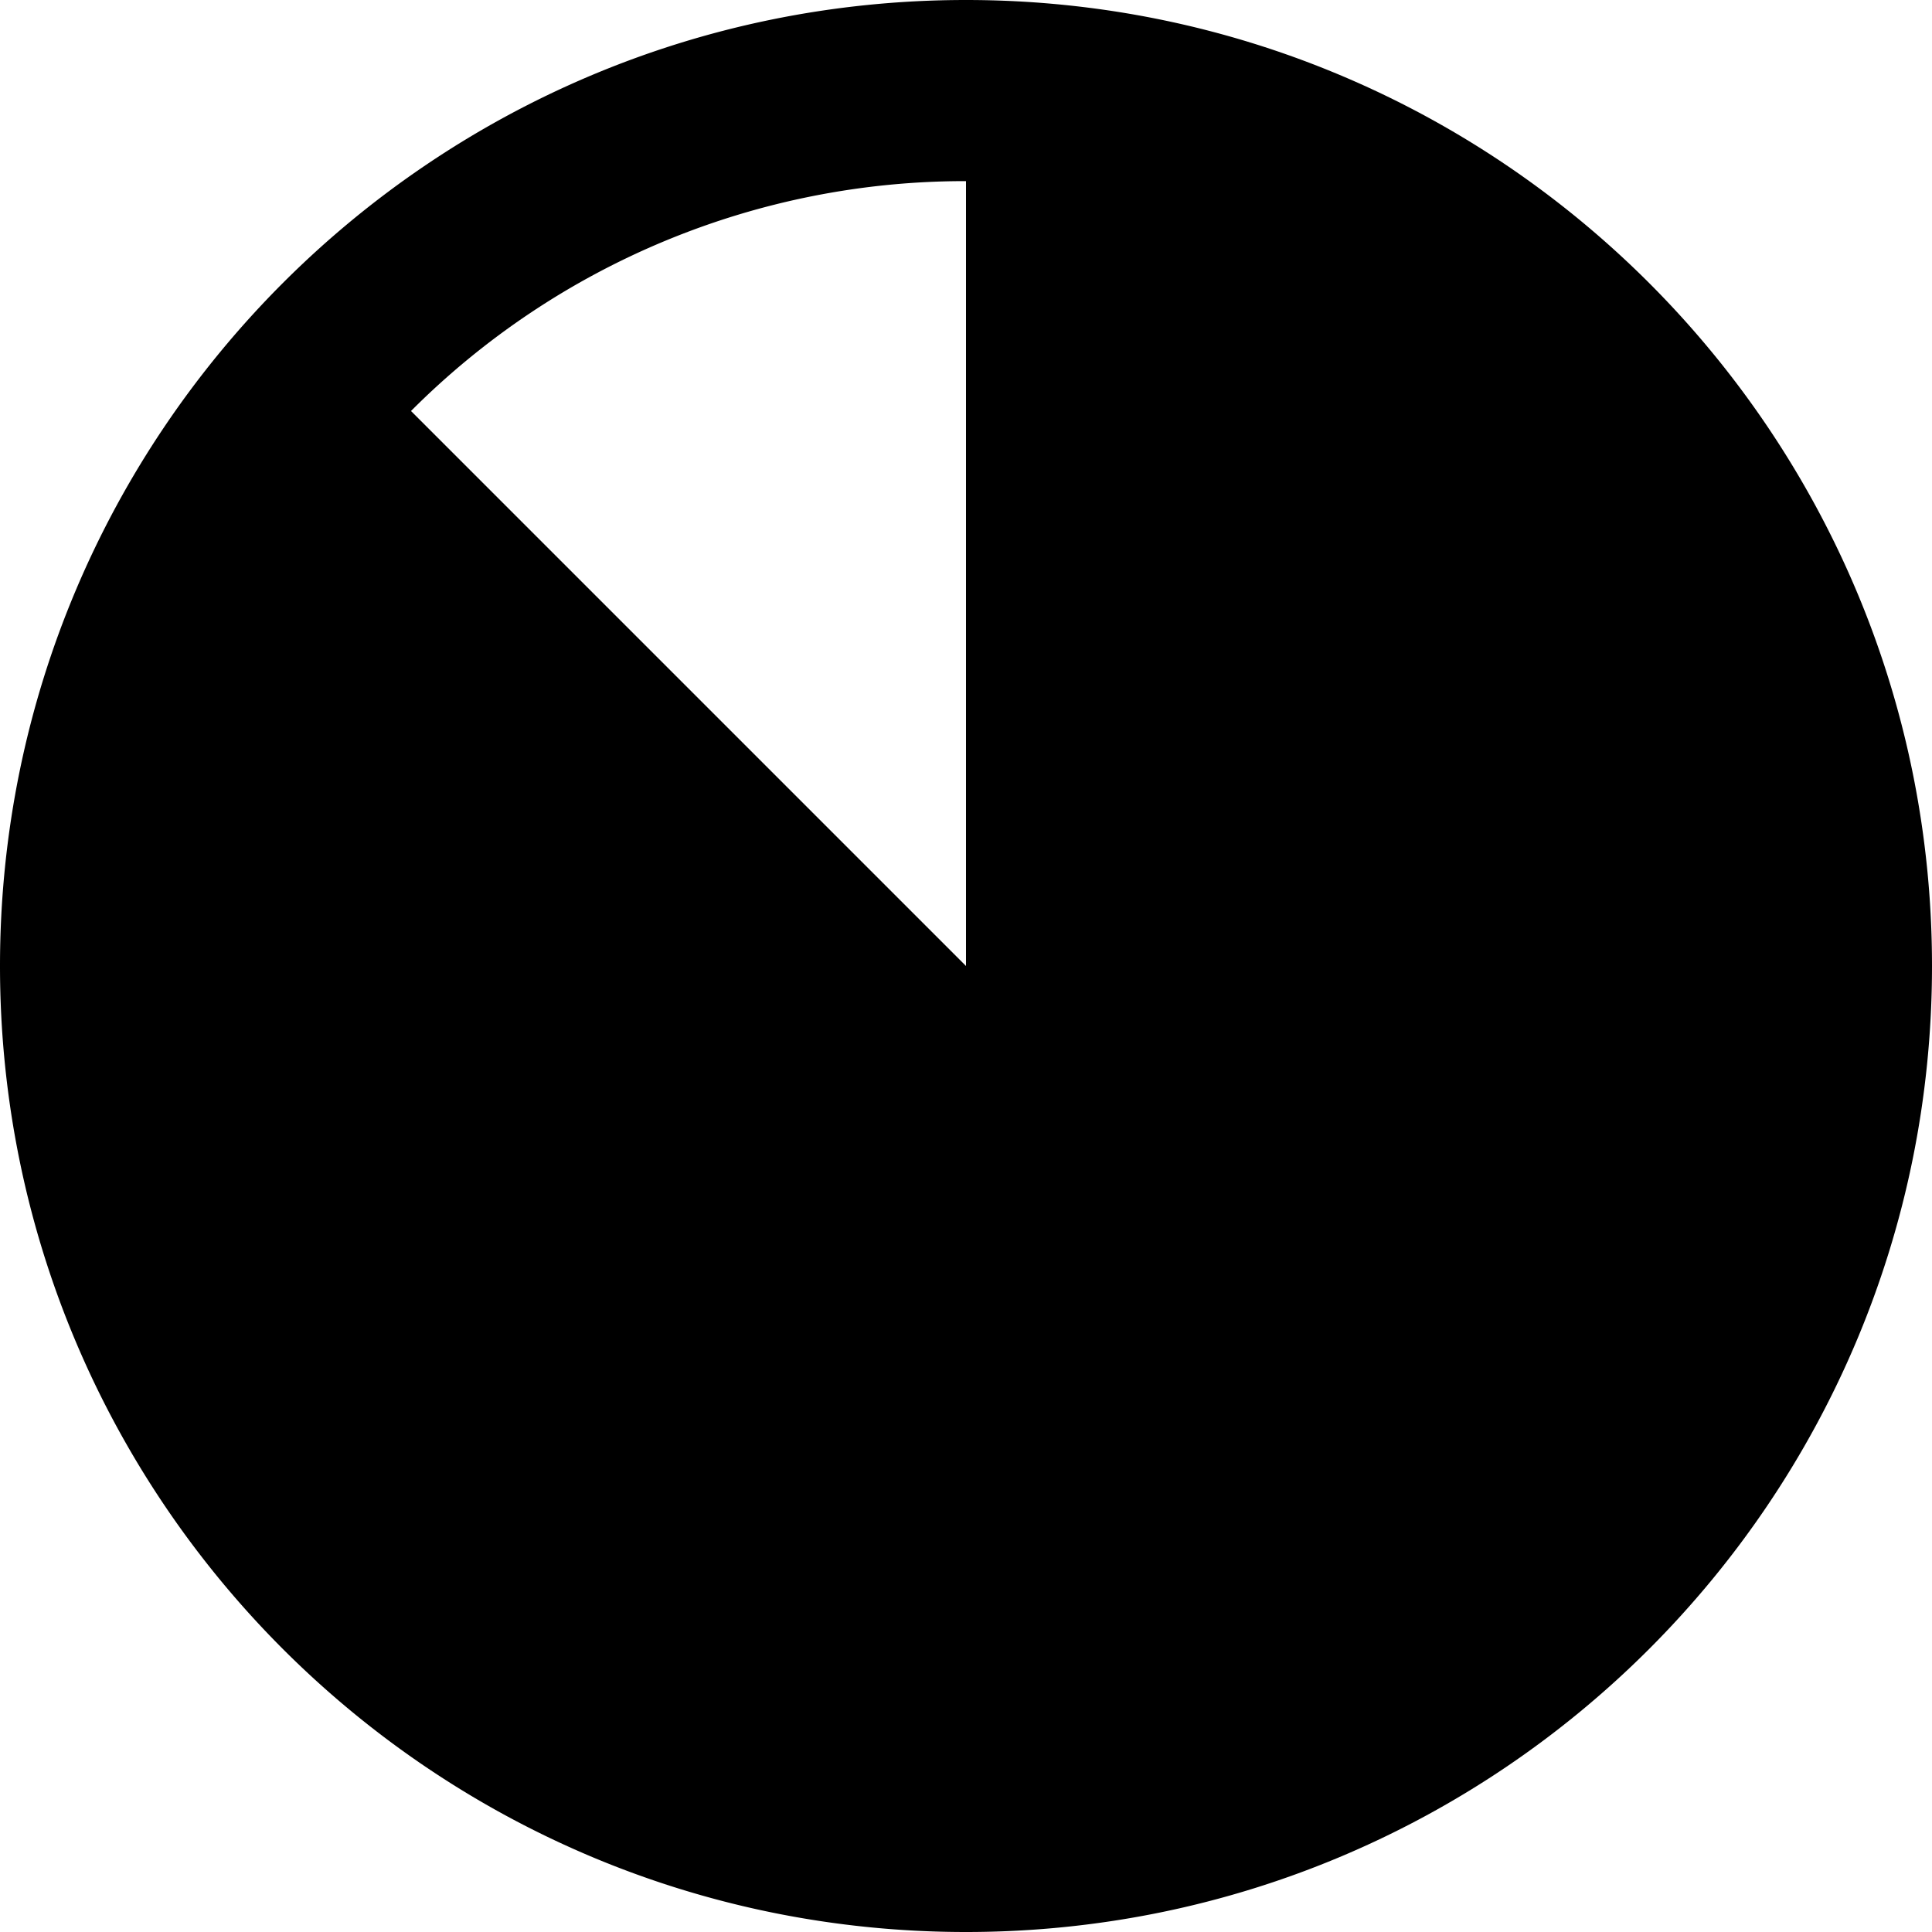 <svg xmlns="http://www.w3.org/2000/svg" width="64" height="64"><path d="M32 0C14.327 0 0 14.327 0 32s14.327 32 32 32 32-14.327 32-32S49.673 0 32 0zm0 32L13.615 13.615A25.919 25.919 0 0132 6v26z"/></svg>